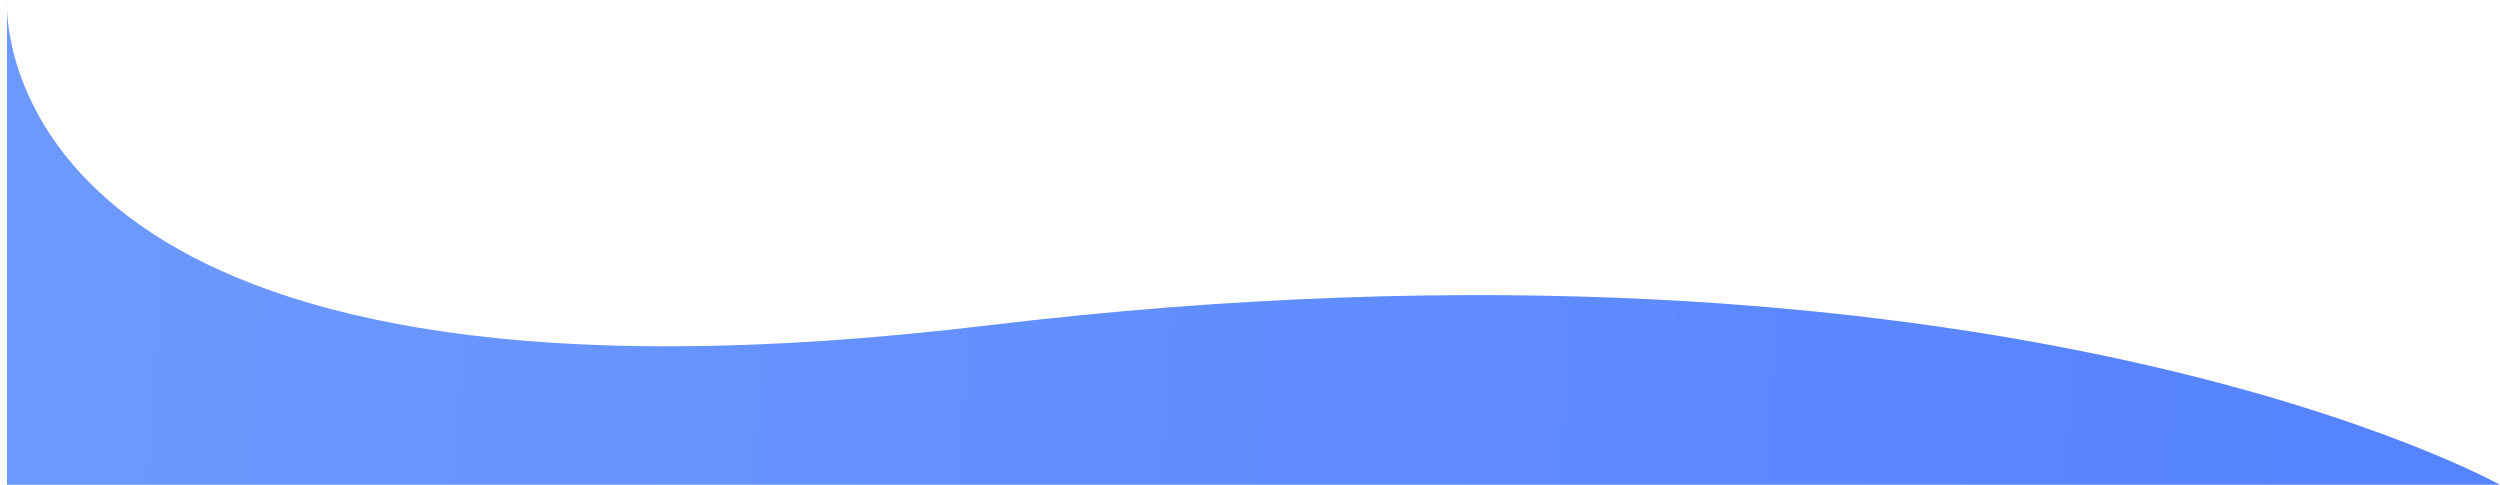 <svg width="361" height="70" viewBox="0 0 361 70" fill="none" xmlns="http://www.w3.org/2000/svg">
<path d="M1.01 1.377C0.976 0.491 1.01 0 1.01 0V1.377C1.37 10.634 9.243 62.973 142.5 47C288.5 29.5 361.001 70 361.001 70H1.01V1.377Z" fill="url(#paint0_linear_531_8842)"/>
<defs>
<linearGradient id="paint0_linear_531_8842" x1="16.351" y1="39.261" x2="335.484" y2="60.995" gradientUnits="userSpaceOnUse">
<stop stop-color="#6C99FF"/>
<stop offset="1" stop-color="#5683FF"/>
</linearGradient>
</defs>
</svg>
